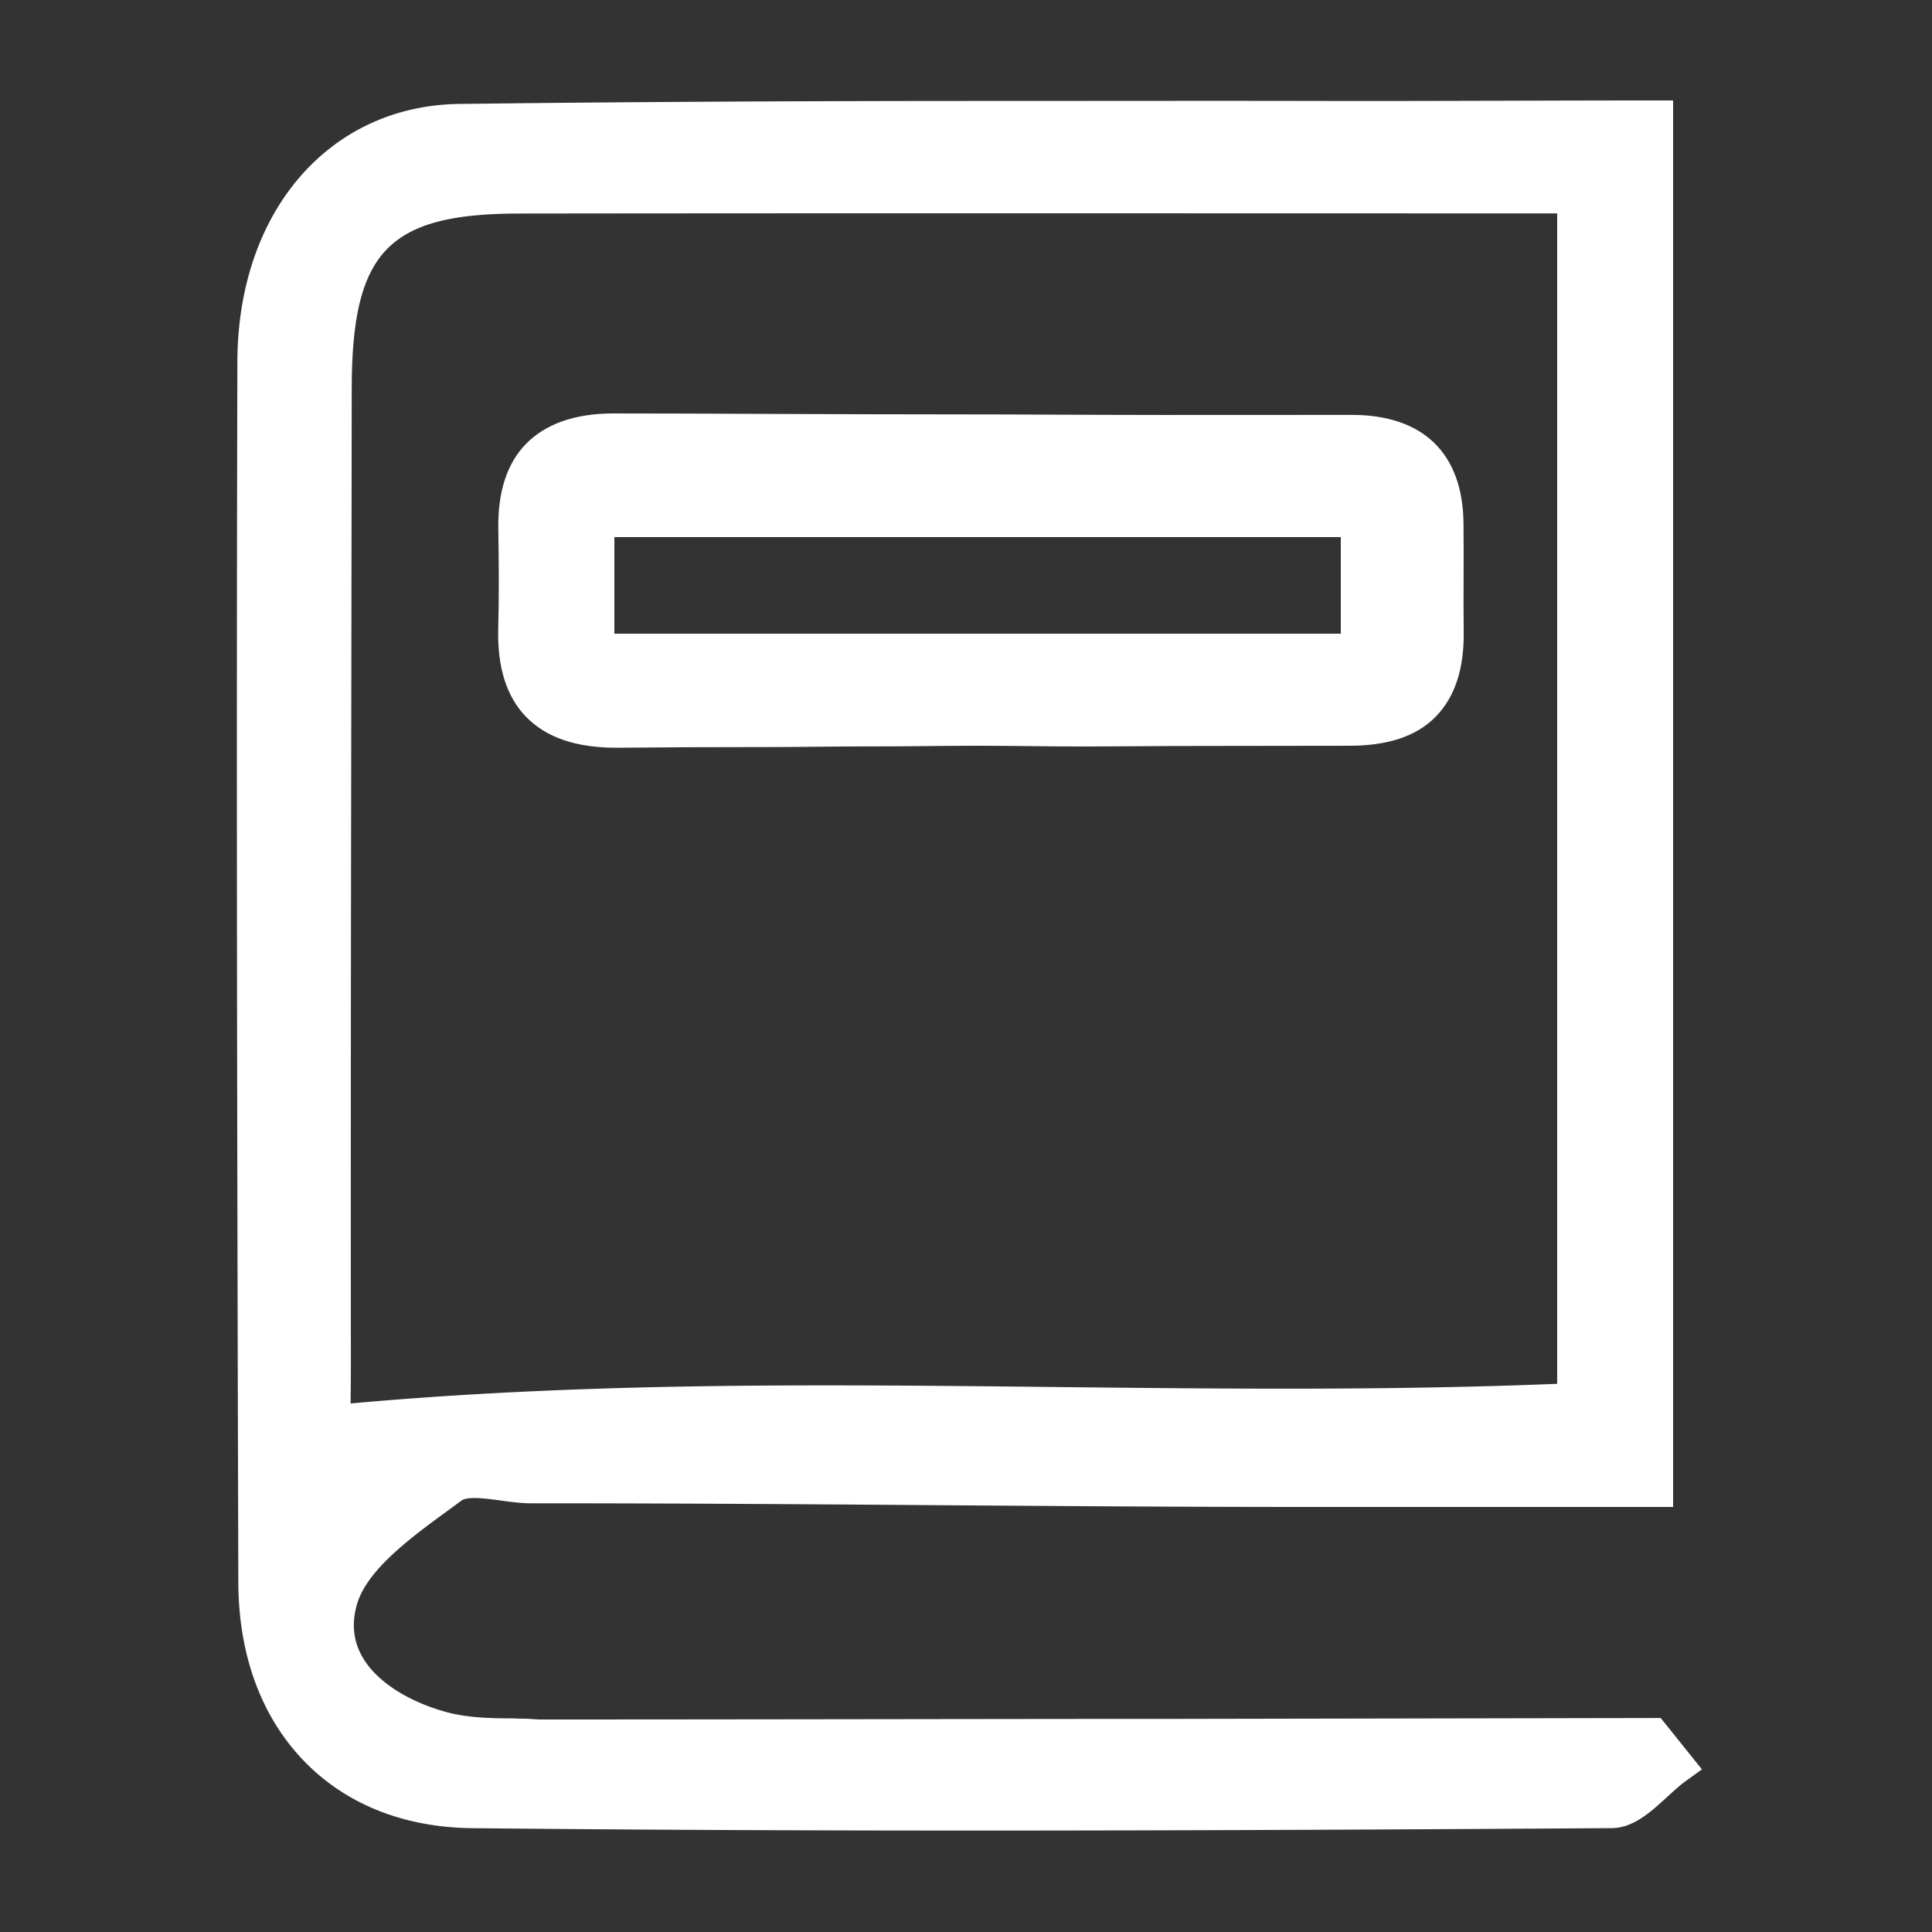 <?xml version="1.0" standalone="no"?>
<!DOCTYPE svg PUBLIC "-//W3C//DTD SVG 1.1//EN" "http://www.w3.org/Graphics/SVG/1.1/DTD/svg11.dtd"><svg t="1747908955389"
	class="icon" viewBox="0 0 1024 1024" version="1.1" xmlns="http://www.w3.org/2000/svg" p-id="3626"
	xmlns:xlink="http://www.w3.org/1999/xlink" width="200" height="200">
	<rect x="0" y="0" width="1024" height="1024" fill="#333333" stroke="none"/>
	<path
		d="M895.295 929.389c-2.04-2.533-4.063-5.067-6.089-7.598-1.97-2.466-3.94-4.932-5.925-7.397l-3.074-3.82-256.158 0.477c-99.328 0-217.076 0.311-337.297 0.311h-0.506c-2.732 0-5.485-0.438-8.247-0.416-2.72 0.025-5.45-0.184-8.18-0.184-11.327 0-23.261-0.524-33.808-3.484-16.486-4.626-30.251-12.46-38.76-21.955-9.038-10.086-11.78-21.77-8.149-34.673 5.231-18.584 28.609-35.66 49.234-50.715a1750.508 1750.508 0 0 0 6.314-4.631c0.666-0.489 2.443-1.317 6.885-1.317 3.996 0 8.684 0.631 13.646 1.3 5.474 0.737 11.135 1.501 16.665 1.501l10.621-0.004c66.89 0 134.914 0.492 200.7 0.969 65.823 0.475 133.886 0.969 200.849 0.969H886.784V53.248h-10.24c-59.484 0-119.579 0.379-177.693 0.256-57.594-0.123-117.15 0.004-175.571 0.004-109.386 0-198.263 0.588-279.699 1.579-69.116 0.842-117.541 57.047-117.76 136.591-0.588 212.81-0.1 427.475 0.498 646.959 0.102 37.722 11.684 70.011 33.493 93.35 22.247 23.808 53.555 36.6 90.538 36.981 83.208 0.852 170.576 1.27 267.092 1.27 120.783 0 238-0.649 336.732-1.286 11.536-0.072 20.703-8.495 29.569-16.64 3.373-3.099 6.56-6.023 9.57-8.196l8.751-6.318-6.769-8.409zM186.214 358.007c0.076-50.551 0.152-101.104 0.205-151.654 0.078-73.06 19.198-93.088 88.955-93.176 69.722-0.088 145.338-0.129 237.967-0.129 53.311 0 106.678 0.012 160.199 0.027 50.44 0.012 101.011 0.025 151.804 0.027v620.345c-43.088 1.759-89.256 2.583-144.288 2.583-40.395 0.002-81.41-0.444-121.076-0.872-39.664-0.43-80.675-0.874-121.072-0.874-69.054 0-159.5 1.116-253.073 9.576 0.012-2.138 0.035-4.428 0.055-6.758 0.045-4.669 0.092-9.753 0.086-14.834-0.125-121.418 0.059-244.871 0.238-364.259z"
		p-id="3627" fill='#ffffff'></path>
	<path
		d="M326.873 396.321l1.374-0.008c23.003-0.24 47.872-0.352 78.256-0.352 18.475 0 36.95-0.389 55.423-0.348 18.487 0.041 36.975-0.348 55.462-0.348h1.591c18.655 0 37.313 0.41 55.97 0.393 19.857-0.018 39.719-0.285 59.576-0.285 31.007 0 56.472-0.106 80.144-0.106h0.479c19.982 0 35.332-4.815 45.623-15.227 10.193-10.312 15.243-25.231 15.018-44.802-0.113-9.66-0.082-19.405-0.053-28.94 0.029-9.542 0.057-19.347-0.051-29.086-0.416-36.979-21.422-57.313-59.146-57.311-32.879 0.002-65.757 0.027-98.638 0.039-36.432 0.01-72.864-0.311-109.294-0.311-72.124 0-130.437-0.492-183.517-0.492h-0.242c-20.257 0-35.736 5.634-46.004 16.077-10.101 10.271-15.059 25.557-14.733 45.095 0.26 15.694 0.461 34.339-0.037 52.994-0.541 20.302 4.428 36.02 14.764 46.635 10.713 10.996 26.423 16.384 48.034 16.384zM325.632 335.872v-51.2h385.024v51.2H325.632z"
		p-id="3628" fill='#ffffff'></path>
</svg>